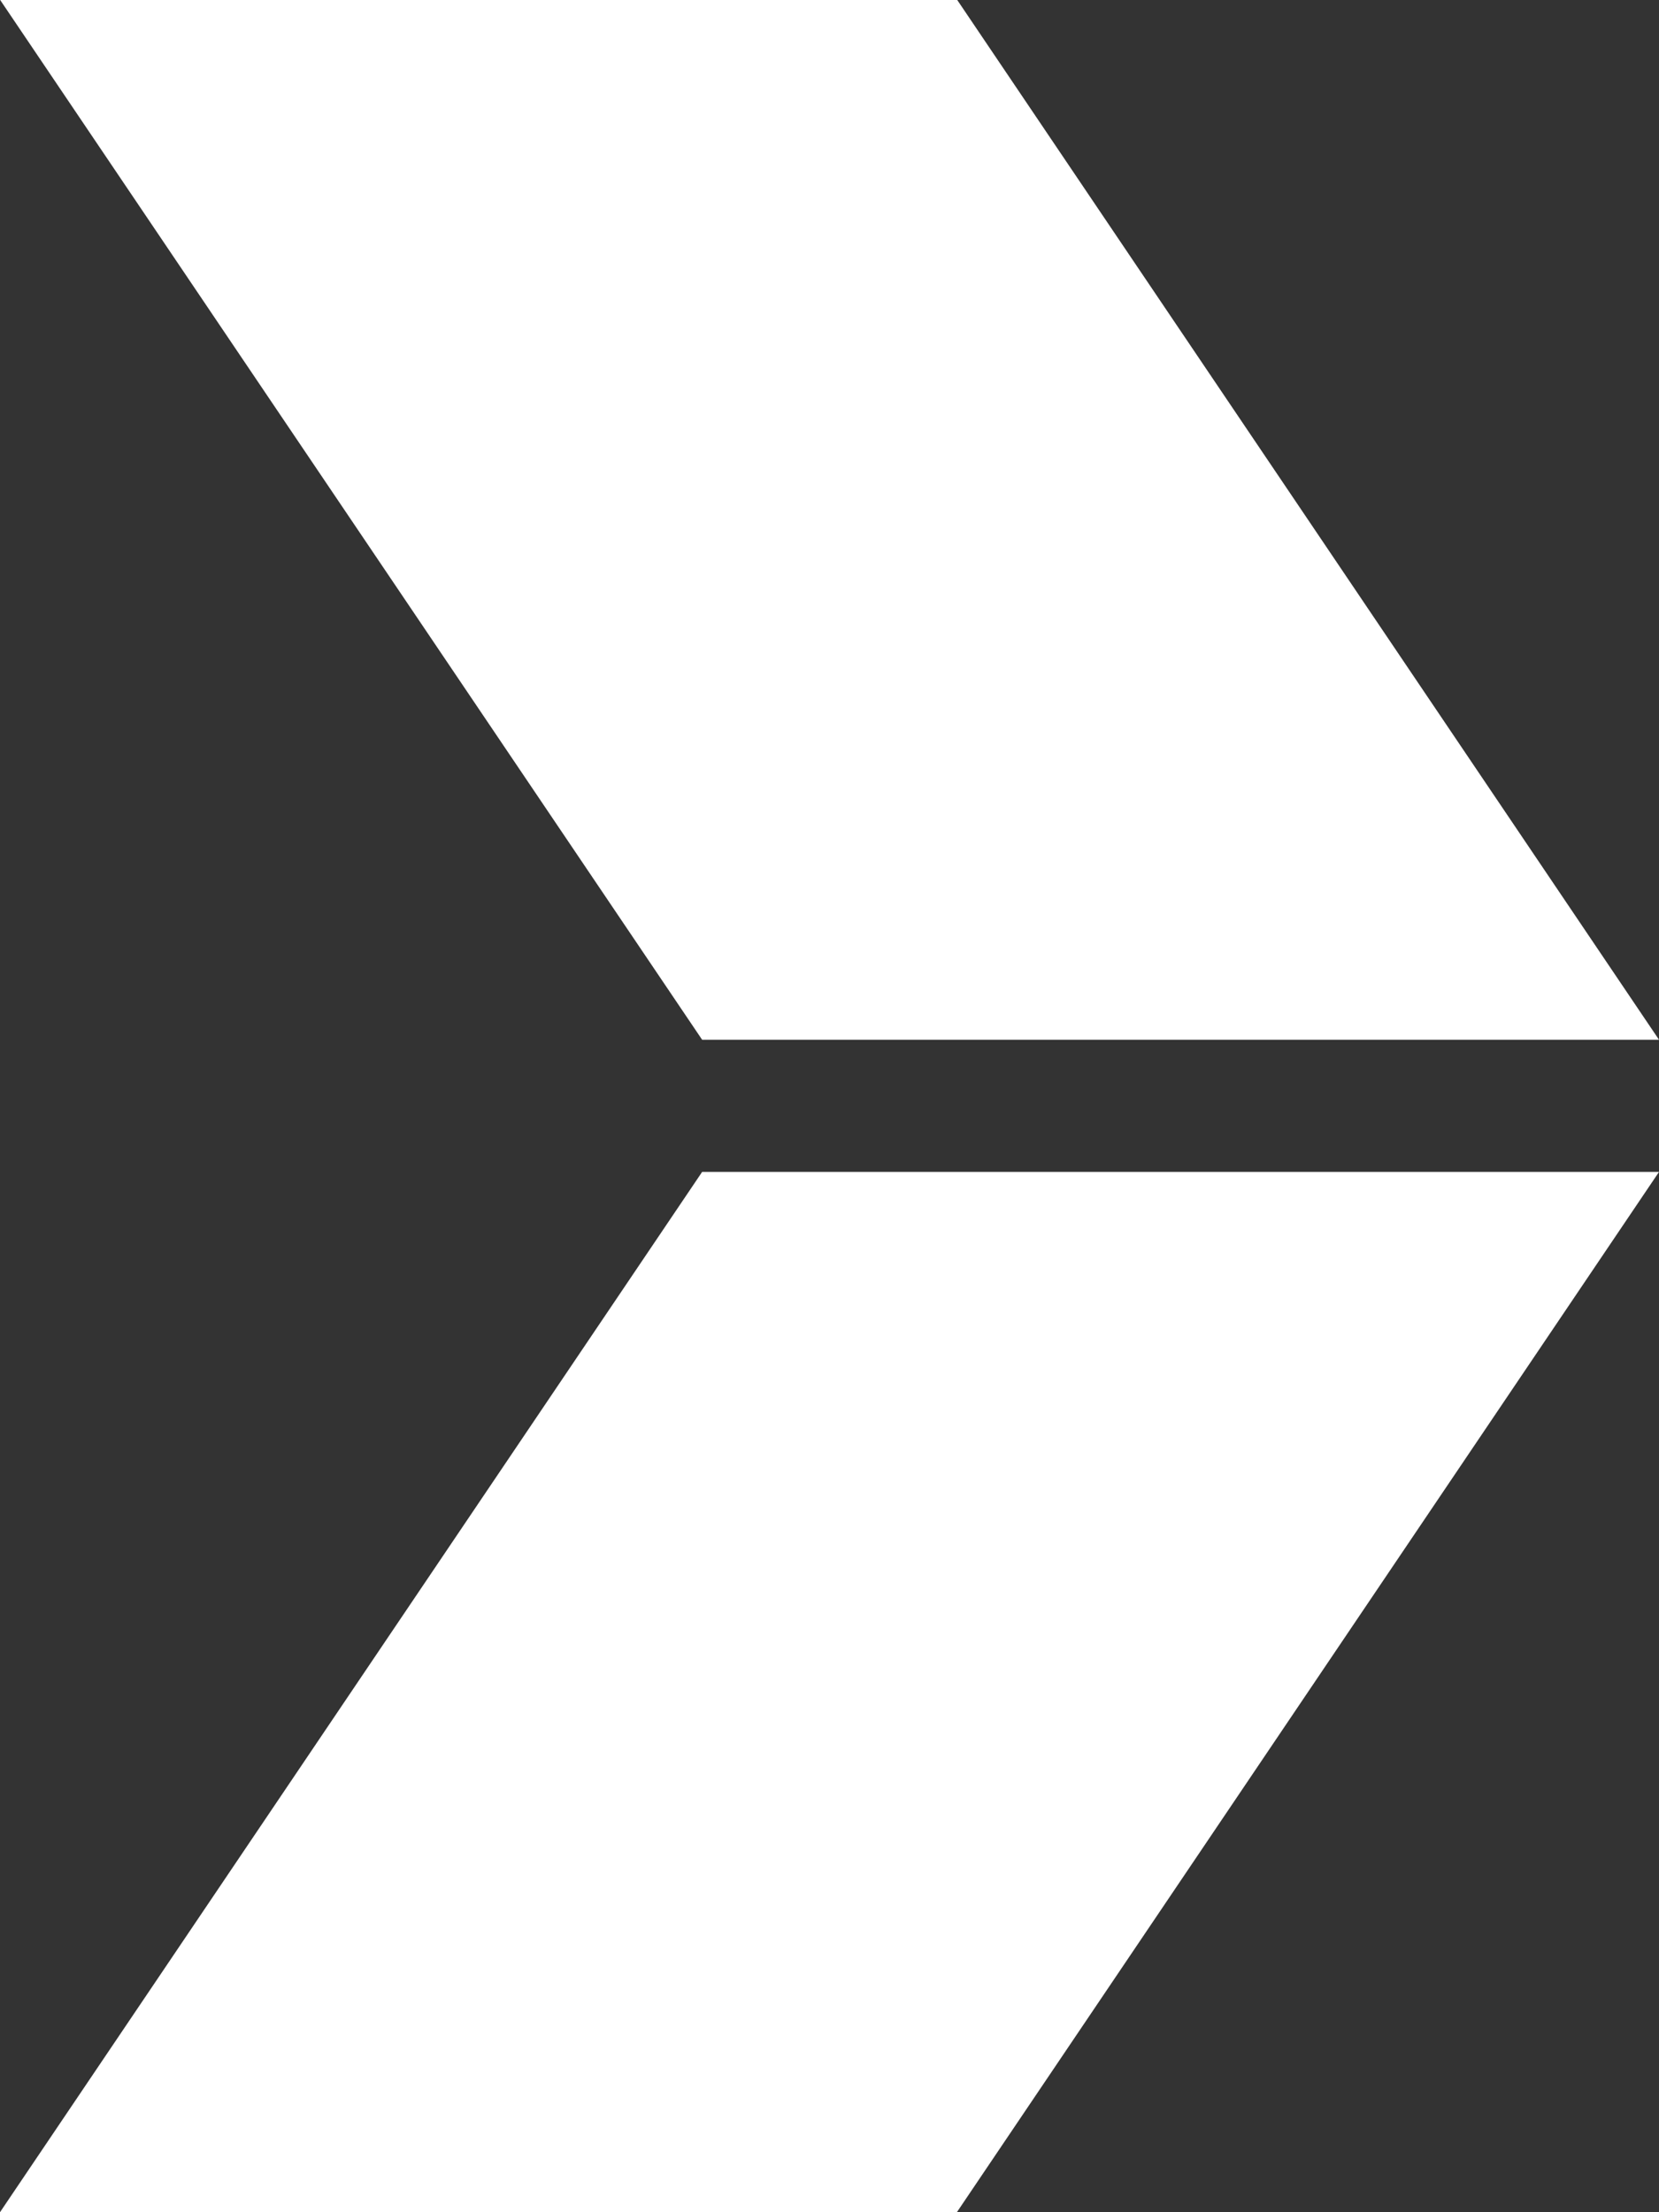 <svg width="9" height="12" viewBox="0 0 9 12" fill="none" xmlns="http://www.w3.org/2000/svg">
<rect x="0" y="0" width="9" height="12" fill="#333333" stroke="none"/>
<path fill-rule="evenodd" clip-rule="evenodd" d="M5.193 0L9 5.64H3.809L0.001 0H5.193ZM0 12L3.809 6.357H9L5.191 12H0Z" fill="white"/>
</svg>
